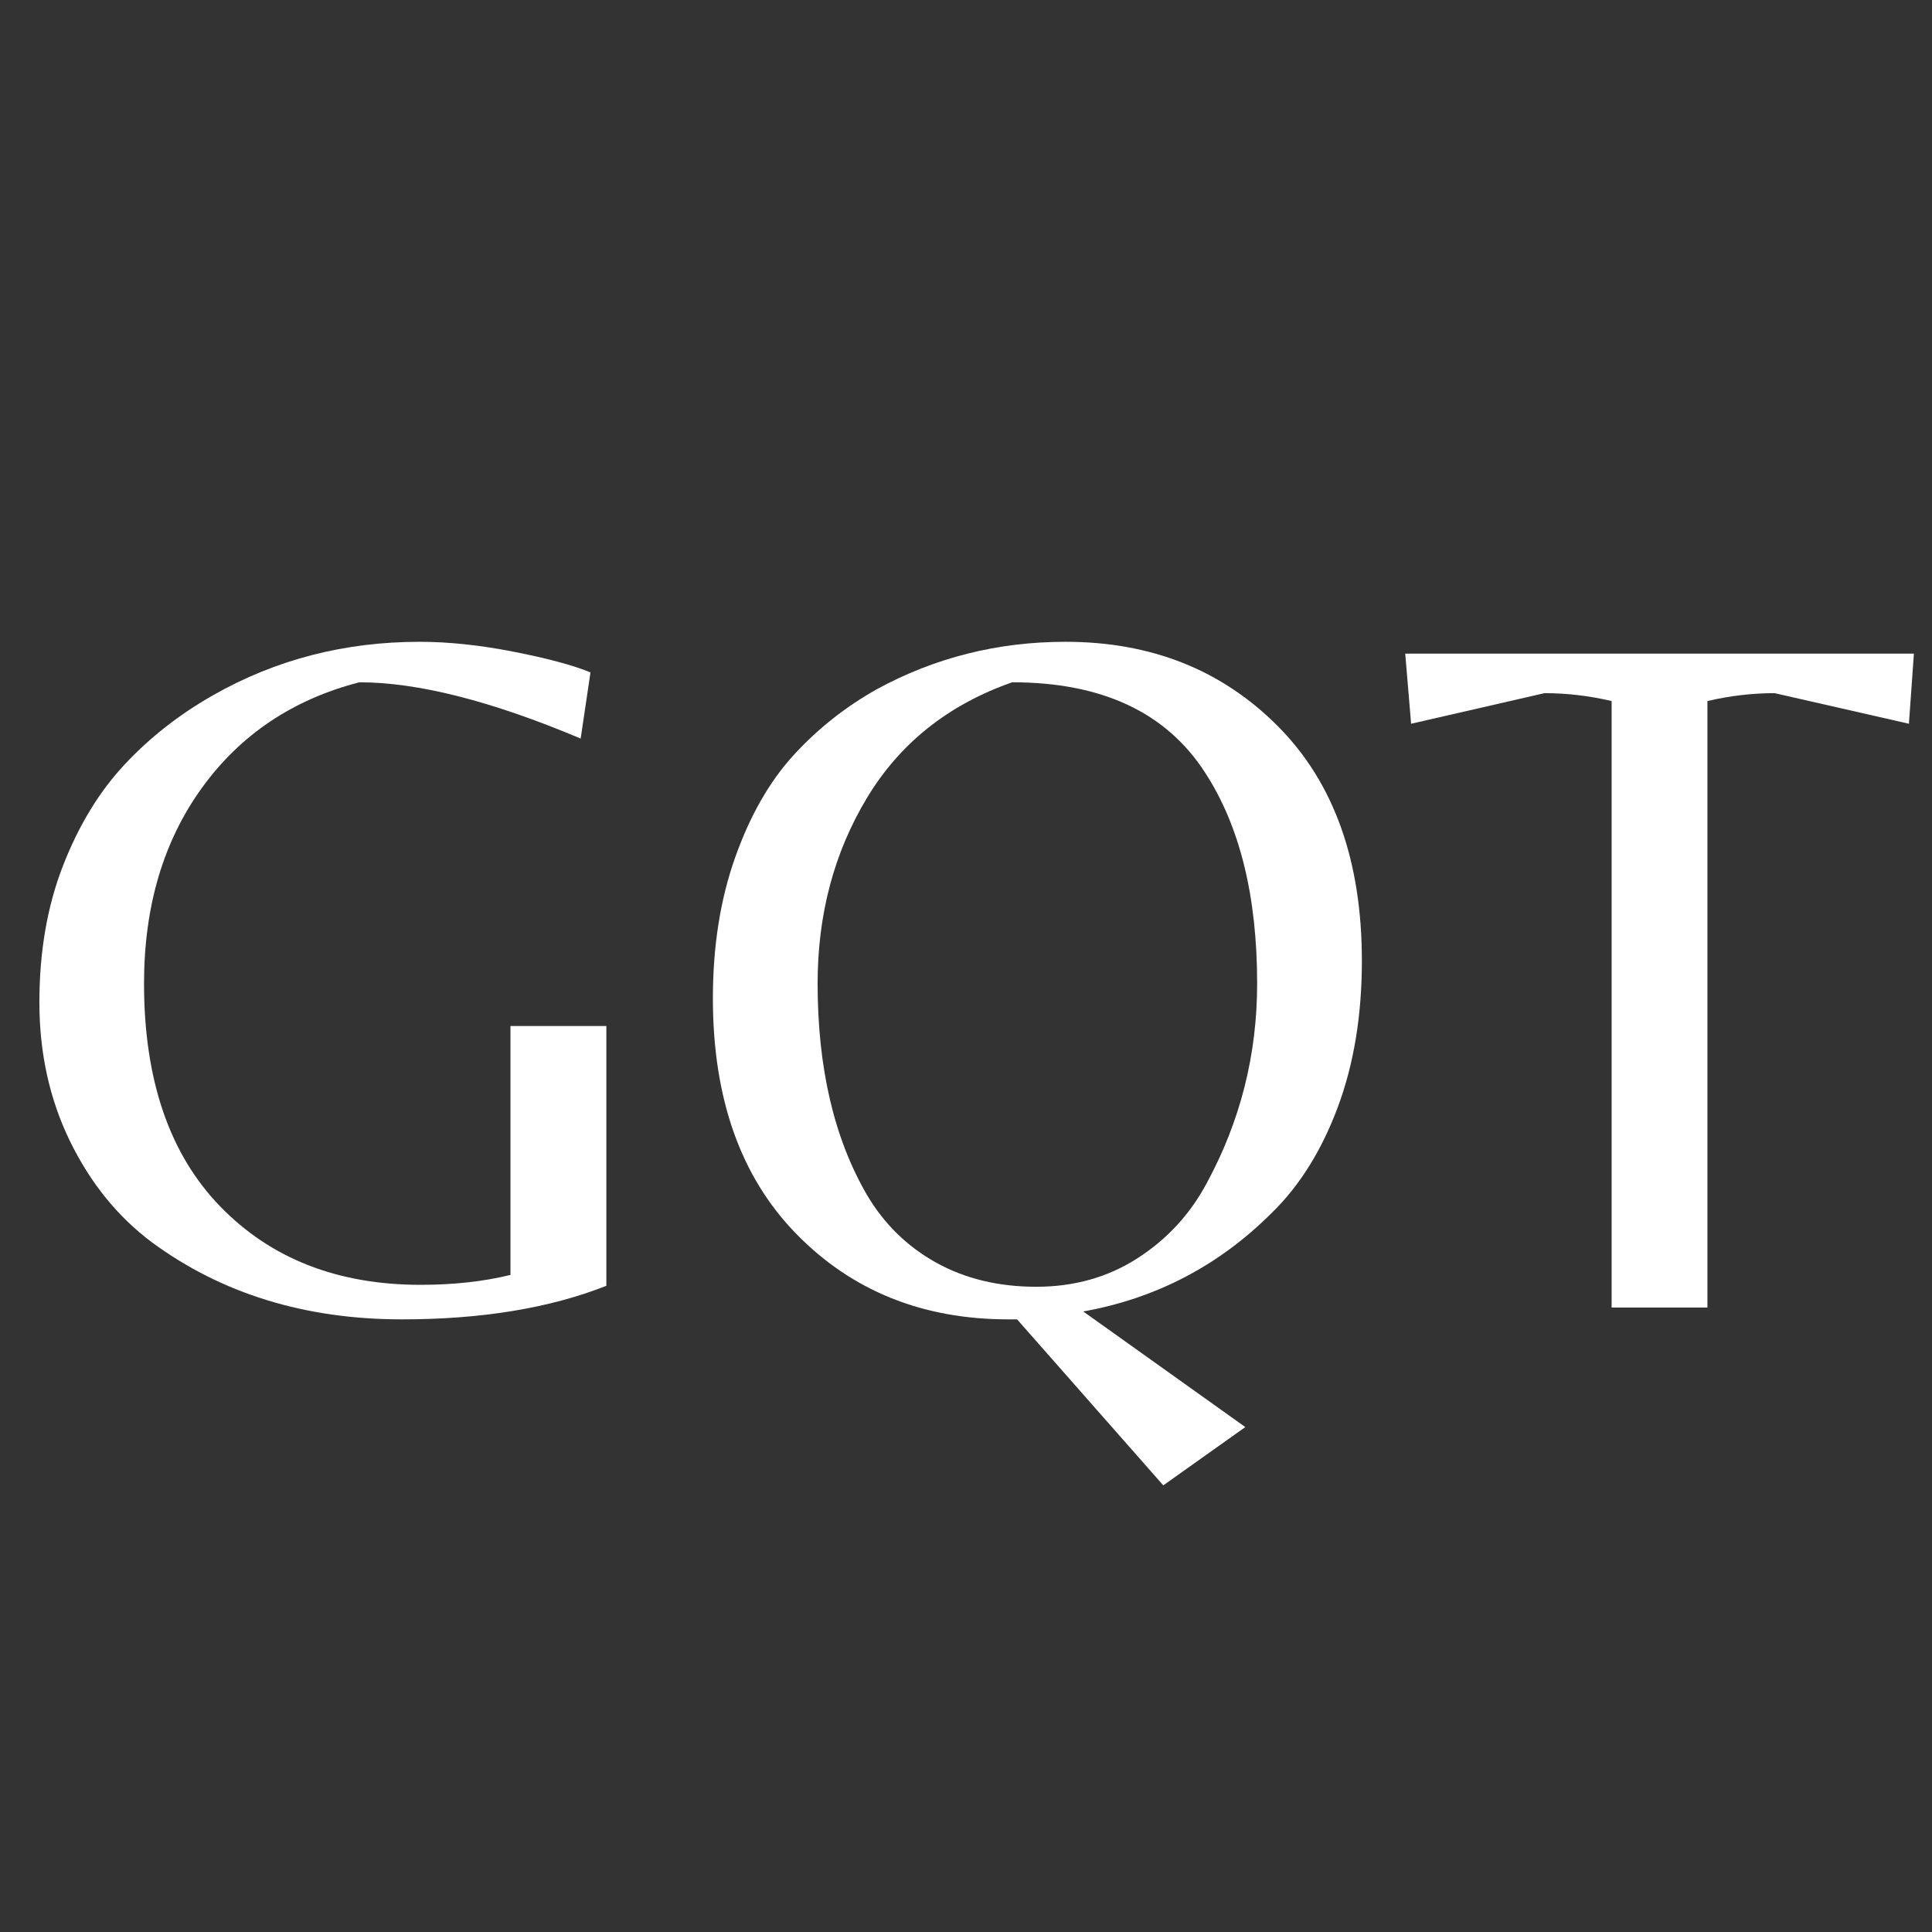 <svg xmlns="http://www.w3.org/2000/svg" xmlns:xlink="http://www.w3.org/1999/xlink" width="500" zoomAndPan="magnify" viewBox="0 0 375 375" height="500" preserveAspectRatio="xMidYMid meet" version="1.0"><rect x="0" y="0" width="375" height="375" fill="#333333" stroke="none"/><defs><g/></defs><g fill="#ffffff" fill-opacity="1"><g transform="translate(1.504, 253.791)"><g><path d="M 97.578 -54.641 L 116.188 -54.641 L 116.188 -4.219 C 105.188 0.125 91.957 2.297 76.5 2.297 C 57.707 2.297 41.535 -2.688 27.984 -12.656 C 21.336 -17.633 16.035 -24.18 12.078 -32.297 C 8.117 -40.422 6.141 -49.398 6.141 -59.234 C 6.141 -69.078 7.672 -77.926 10.734 -85.781 C 13.805 -93.645 17.801 -100.195 22.719 -105.438 C 27.633 -110.688 33.352 -115.16 39.875 -118.859 C 52.02 -125.766 65.379 -129.219 79.953 -129.219 C 85.566 -129.219 91.633 -128.578 98.156 -127.297 C 104.676 -126.023 109.66 -124.688 113.109 -123.281 L 111.203 -110.438 C 93.941 -117.719 79.625 -121.359 68.25 -121.359 C 55.344 -118.035 45.148 -111.195 37.672 -100.844 C 30.191 -90.488 26.453 -77.836 26.453 -62.891 C 26.453 -44.223 31.375 -29.805 41.219 -19.641 C 51.062 -9.484 64.035 -4.406 80.141 -4.406 C 86.523 -4.406 92.336 -5.047 97.578 -6.328 Z M 97.578 -54.641 "/></g></g></g><g fill="#ffffff" fill-opacity="1"><g transform="translate(131.855, 253.791)"><g><path d="M 74.969 -129.219 C 91.582 -129.219 105.32 -123.754 116.188 -112.828 C 127.051 -101.898 132.484 -86.723 132.484 -67.297 C 132.484 -56.68 130.914 -47.188 127.781 -38.812 C 124.645 -30.445 120.395 -23.645 115.031 -18.406 C 104.801 -8.176 92.594 -1.785 78.406 0.766 L 109.859 23.203 L 93.938 34.516 L 65.562 2.297 L 63.844 2.297 C 47.227 2.297 33.52 -3.227 22.719 -14.281 C 11.914 -25.332 6.516 -40.578 6.516 -60.016 C 6.516 -70.109 7.953 -79.211 10.828 -87.328 C 13.703 -95.441 17.473 -102.055 22.141 -107.172 C 26.805 -112.285 32.207 -116.566 38.344 -120.016 C 49.594 -126.148 61.801 -129.219 74.969 -129.219 Z M 36.422 -21.859 C 39.742 -16.234 44.219 -11.852 49.844 -8.719 C 55.469 -5.594 61.953 -4.031 69.297 -4.031 C 76.648 -4.031 83.203 -5.879 88.953 -9.578 C 94.703 -13.285 99.176 -18.145 102.375 -24.156 C 108.895 -36.164 112.156 -49.078 112.156 -62.891 C 112.156 -79.879 108.77 -93.551 102 -103.906 C 94.457 -115.539 81.992 -121.359 64.609 -121.359 C 52.211 -117.016 42.816 -109.535 36.422 -98.922 C 30.035 -88.316 26.844 -76.305 26.844 -62.891 C 26.844 -46.523 30.035 -32.848 36.422 -21.859 Z M 36.422 -21.859 "/></g></g></g><g fill="#ffffff" fill-opacity="1"><g transform="translate(270.832, 253.791)"><g><path d="M 60.578 0 L 41.984 0 L 41.984 -117.719 C 37.641 -118.738 33.297 -119.25 28.953 -119.25 L 3.062 -113.312 L 1.922 -126.922 L 100.656 -126.922 L 99.688 -113.312 L 73.625 -119.25 C 69.281 -119.25 64.93 -118.738 60.578 -117.719 Z M 60.578 0 "/></g></g></g></svg>